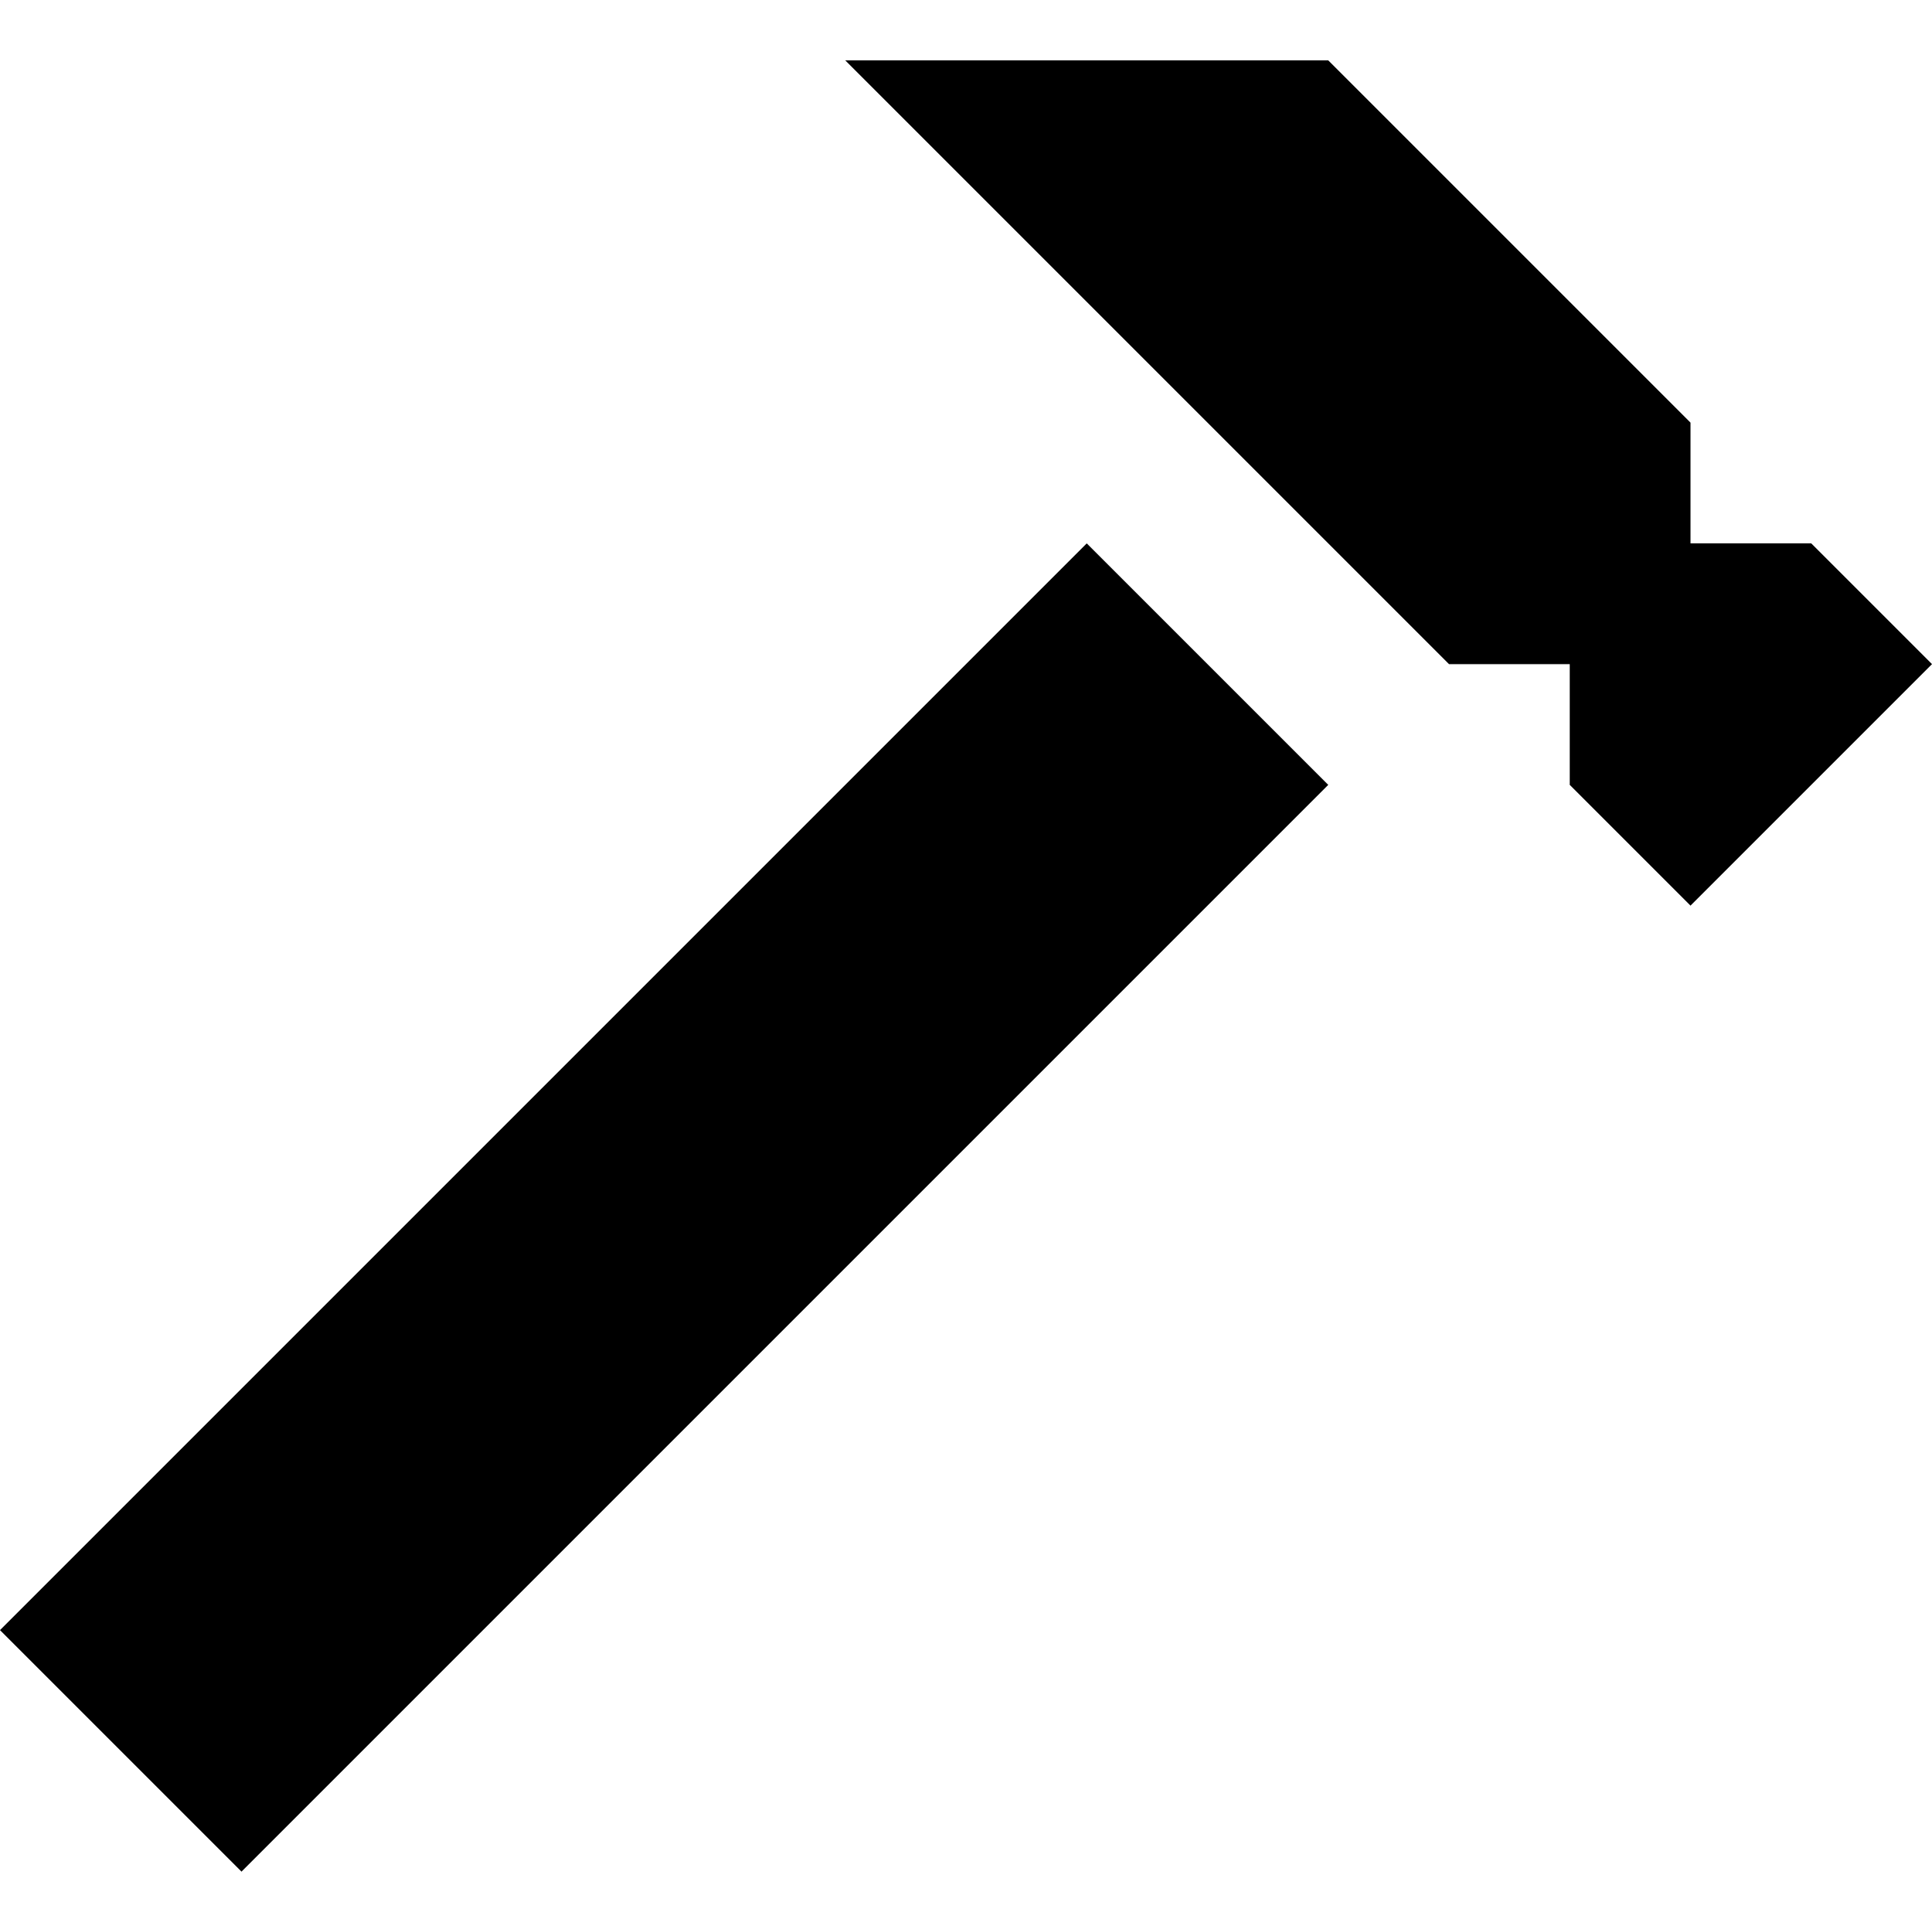 <svg xmlns="http://www.w3.org/2000/svg" viewBox="0 0 16 16" style="enable-background:new 0 0 16 16"><path d="M0,13.5l2,2l9-9l-2-2L0,13.5z"/><path d="M15 4.5L14 4.5 14 3.5 11 0.5 7 0.5 12 5.5 13 5.5 13 6.5 14 7.5 16 5.5z"/></svg>